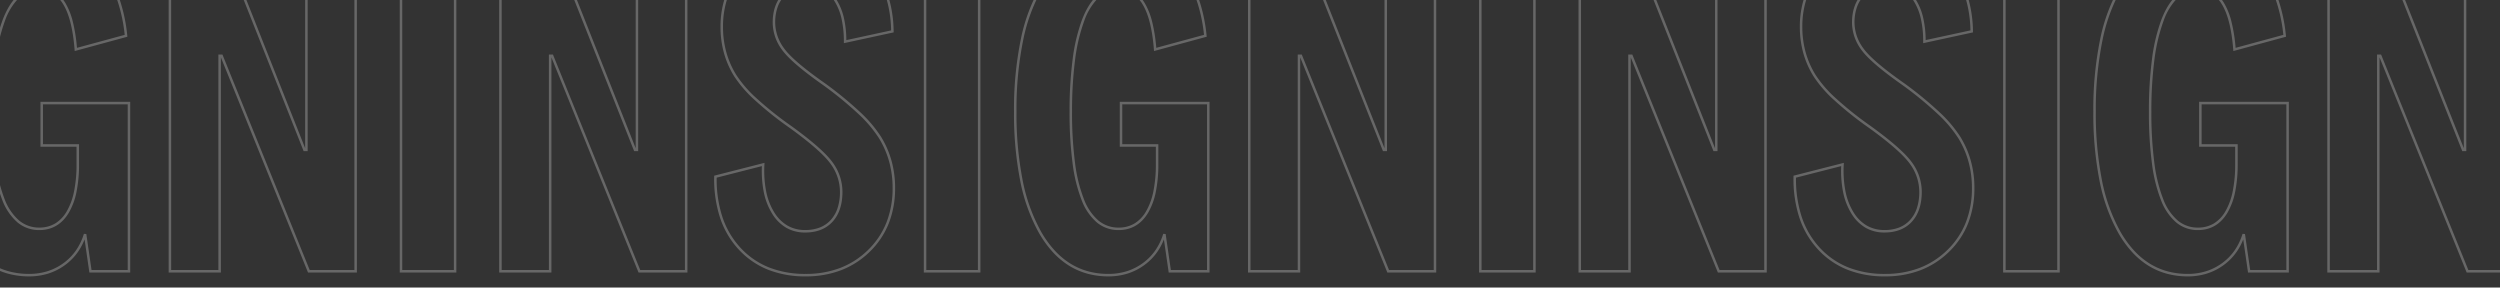 <svg xmlns="http://www.w3.org/2000/svg" xmlns:xlink="http://www.w3.org/1999/xlink" width="1000" height="115" viewBox="0 0 1000 115">
  <rect x="0" y="0" width="1000" height="115" fill="#333333" stroke="none"/>
  <defs>
    <clipPath id="clip-path">
      <rect id="Rectangle_1099" data-name="Rectangle 1099" width="1000" height="115" transform="translate(985 2926)" fill="none" stroke="#fff" stroke-width="1"/>
    </clipPath>
  </defs>
  <g id="Mask_Group_174" data-name="Mask Group 174" transform="translate(-985 -2926)" clip-path="url(#clip-path)">
    <path id="SIGNINSIGNINSIGNIN" d="M375.57,2.06a31.677,31.677,0,0,1-8.427-1.1,27.953,27.953,0,0,1-7.464-3.295,31.47,31.47,0,0,1-6.471-5.48,43.084,43.084,0,0,1-5.47-7.639A70.553,70.553,0,0,1,340.3-36.243a138.608,138.608,0,0,1-2.472-27.522,139.245,139.245,0,0,1,2.717-28.965,69.546,69.546,0,0,1,8.179-21.605,43.45,43.45,0,0,1,6.048-7.854,34.05,34.05,0,0,1,7.218-5.628,32.661,32.661,0,0,1,8.373-3.379,38.981,38.981,0,0,1,9.5-1.124,36.181,36.181,0,0,1,13.643,2.45A28.708,28.708,0,0,1,404.02-122.5a37.743,37.743,0,0,1,7.166,11.979,64.942,64.942,0,0,1,3.686,16.287l.045.424-.411.112-20.668,5.618-.047-.6c-.641-8.2-2.19-14.325-4.606-18.2a12.532,12.532,0,0,0-4.216-4.294,10.714,10.714,0,0,0-5.5-1.418,11.124,11.124,0,0,0-4.13.769,11.879,11.879,0,0,0-3.625,2.317,24.451,24.451,0,0,0-5.818,9.461,70.586,70.586,0,0,0-3.628,15.44,159.664,159.664,0,0,0-1.214,20.847,154.007,154.007,0,0,0,1.19,20.407,60.678,60.678,0,0,0,3.551,14.5,21.2,21.2,0,0,0,5.825,8.577,12.394,12.394,0,0,0,8.045,2.812,12.228,12.228,0,0,0,6.3-1.613,13.525,13.525,0,0,0,4.675-4.87,26.109,26.109,0,0,0,2.938-8.012,54.338,54.338,0,0,0,.989-10.94v-6.91H380.14V-67.775h35.9V.5H399.707l-1.914-13.226a24.01,24.01,0,0,1-2.654,4.993,22.46,22.46,0,0,1-5.235,5.31A23.06,23.06,0,0,1,383.227.94,25.649,25.649,0,0,1,375.57,2.06Zm4.29-133.38a37.977,37.977,0,0,0-9.256,1.094,31.657,31.657,0,0,0-8.117,3.275,33.047,33.047,0,0,0-7.005,5.463,42.455,42.455,0,0,0-5.908,7.673A68.561,68.561,0,0,0,341.52-92.52a138.255,138.255,0,0,0-2.695,28.755,137.618,137.618,0,0,0,2.452,27.321,69.555,69.555,0,0,0,7.33,20.5,42.075,42.075,0,0,0,5.341,7.462,30.472,30.472,0,0,0,6.265,5.306A26.954,26.954,0,0,0,367.41,0,30.681,30.681,0,0,0,375.57,1.06a24.649,24.649,0,0,0,7.358-1.074,22.066,22.066,0,0,0,6.388-3.218,21.465,21.465,0,0,0,5-5.074,23.8,23.8,0,0,0,3.2-6.661l.973.075L400.573-.5h14.472V-66.775h-33.9V-50.81h14.43v7.91a55.336,55.336,0,0,1-1.01,11.144,27.093,27.093,0,0,1-3.058,8.319c-2.749,4.627-6.732,6.972-11.837,6.972a13.37,13.37,0,0,1-8.677-3.038,22.167,22.167,0,0,1-6.118-8.973,61.643,61.643,0,0,1-3.616-14.746,154.975,154.975,0,0,1-1.2-20.542,160.654,160.654,0,0,1,1.223-20.98,71.563,71.563,0,0,1,3.684-15.662c1.645-4.344,3.69-7.656,6.077-9.844a12.156,12.156,0,0,1,8.43-3.349c4.454,0,8.008,2.08,10.564,6.183a27.5,27.5,0,0,1,3.083,7.722,64.692,64.692,0,0,1,1.622,10.33l19.092-5.19a63.49,63.49,0,0,0-3.58-15.611,36.754,36.754,0,0,0-6.972-11.664,27.714,27.714,0,0,0-10.153-7.112A35.19,35.19,0,0,0,379.86-131.32ZM254.475,2.06A40.292,40.292,0,0,1,239.4-.633a32.3,32.3,0,0,1-11.71-8.095,34.775,34.775,0,0,1-7.444-12.685A49.994,49.994,0,0,1,217.9-37.835l0-.384.372-.1,19.766-5.042-.033.676a43.389,43.389,0,0,0,.7,10.771,25.222,25.222,0,0,0,3.225,8.342,15.376,15.376,0,0,0,5.309,5.316,13.978,13.978,0,0,0,7.04,1.762,16.024,16.024,0,0,0,5.886-1.013,11.592,11.592,0,0,0,4.371-3.015,13.232,13.232,0,0,0,2.747-4.817,20.779,20.779,0,0,0,.926-6.45A18.975,18.975,0,0,0,264.5-42.9c-2.492-3.514-8-8.362-16.363-14.411a138.362,138.362,0,0,1-13.965-11.129,48.761,48.761,0,0,1-8.3-9.585,35.943,35.943,0,0,1-4.079-9.319A38.852,38.852,0,0,1,220.435-97.7a36.91,36.91,0,0,1,2.473-13.713,32.547,32.547,0,0,1,7.425-11.115,32.9,32.9,0,0,1,11.236-7.35,38.094,38.094,0,0,1,13.88-2.447,39.425,39.425,0,0,1,14.1,2.373,28.881,28.881,0,0,1,10.739,7.143,31.737,31.737,0,0,1,6.861,11.489,50.2,50.2,0,0,1,2.538,15.363l.01.413L269.77-91.225v-.62a40.93,40.93,0,0,0-.962-9.294,22.319,22.319,0,0,0-2.858-7.01,12.941,12.941,0,0,0-4.457-4.369,11.755,11.755,0,0,0-5.848-1.447,14.83,14.83,0,0,0-5.565.987,11.371,11.371,0,0,0-4.2,2.943,13.06,13.06,0,0,0-2.676,4.6,18.644,18.644,0,0,0-.9,5.982,17.515,17.515,0,0,0,3.515,10.24c2.361,3.318,7.733,7.936,15.968,13.726l.007,0A144.938,144.938,0,0,1,276.1-63.811a51.839,51.839,0,0,1,8.54,10.022,37.773,37.773,0,0,1,4.224,9.708,40.449,40.449,0,0,1,1.407,10.736,38.427,38.427,0,0,1-2.521,14.175,32.593,32.593,0,0,1-7.574,11.337,33.522,33.522,0,0,1-11.48,7.422A39.5,39.5,0,0,1,254.475,2.06ZM218.9-37.441a48.711,48.711,0,0,0,2.293,15.71,33.778,33.778,0,0,0,7.23,12.324,31.3,31.3,0,0,0,11.349,7.846A39.3,39.3,0,0,0,254.475,1.06a38.5,38.5,0,0,0,13.86-2.4,32.533,32.533,0,0,0,11.14-7.2,31.6,31.6,0,0,0,7.344-10.99,37.436,37.436,0,0,0,2.451-13.808,39.451,39.451,0,0,0-1.371-10.47,36.765,36.765,0,0,0-4.112-9.451,50.866,50.866,0,0,0-8.376-9.819A143.917,143.917,0,0,0,261.2-74.668C252.879-80.522,247.427-85.22,245-88.63a18.492,18.492,0,0,1-3.7-10.82c0-4.657,1.29-8.443,3.834-11.256s6.094-4.259,10.511-4.259a12.664,12.664,0,0,1,11.145,6.274,23.3,23.3,0,0,1,2.991,7.323,41.171,41.171,0,0,1,.985,8.9l17.908-3.877a48.846,48.846,0,0,0-2.472-14.644,30.742,30.742,0,0,0-6.643-11.131,27.89,27.89,0,0,0-10.37-6.9,38.437,38.437,0,0,0-13.739-2.307,37.1,37.1,0,0,0-13.517,2.379,31.9,31.9,0,0,0-10.9,7.129,31.554,31.554,0,0,0-7.2,10.774,35.916,35.916,0,0,0-2.4,13.343,37.854,37.854,0,0,0,1.322,10.08,34.947,34.947,0,0,0,3.965,9.06,47.792,47.792,0,0,0,8.13,9.378,137.4,137.4,0,0,0,13.867,11.049c8.459,6.116,14.041,11.043,16.6,14.646a19.954,19.954,0,0,1,3.895,11.7c0,5.045-1.323,9.062-3.932,11.938s-6.322,4.357-11,4.357a14.963,14.963,0,0,1-7.536-1.894,16.36,16.36,0,0,1-5.66-5.653,26.217,26.217,0,0,1-3.357-8.672,43.656,43.656,0,0,1-.745-10.346ZM-56.16,2.06a31.677,31.677,0,0,1-8.427-1.1,27.954,27.954,0,0,1-7.464-3.295,31.47,31.47,0,0,1-6.471-5.48,43.084,43.084,0,0,1-5.47-7.639,70.554,70.554,0,0,1-7.441-20.793A138.609,138.609,0,0,1-93.9-63.765,139.247,139.247,0,0,1-91.188-92.73a69.547,69.547,0,0,1,8.179-21.605,43.449,43.449,0,0,1,6.048-7.854,34.05,34.05,0,0,1,7.218-5.628A32.661,32.661,0,0,1-61.37-131.2a38.981,38.981,0,0,1,9.5-1.124,36.181,36.181,0,0,1,13.643,2.45A28.708,28.708,0,0,1-27.71-122.5a37.743,37.743,0,0,1,7.166,11.979,64.942,64.942,0,0,1,3.687,16.287l.045.424-.411.112-20.668,5.618-.047-.6c-.641-8.2-2.19-14.325-4.606-18.2a12.532,12.532,0,0,0-4.216-4.294,10.714,10.714,0,0,0-5.5-1.418,11.124,11.124,0,0,0-4.13.769,11.879,11.879,0,0,0-3.625,2.317,24.451,24.451,0,0,0-5.818,9.461,70.584,70.584,0,0,0-3.628,15.44,159.662,159.662,0,0,0-1.214,20.847,154.006,154.006,0,0,0,1.19,20.407,60.678,60.678,0,0,0,3.551,14.5,21.2,21.2,0,0,0,5.825,8.577,12.394,12.394,0,0,0,8.044,2.812,12.228,12.228,0,0,0,6.3-1.613,13.524,13.524,0,0,0,4.675-4.87,26.109,26.109,0,0,0,2.939-8.012A54.339,54.339,0,0,0-37.16-42.9v-6.91H-51.59V-67.775h35.905V.5H-32.023l-1.914-13.226a24.012,24.012,0,0,1-2.654,4.993,22.461,22.461,0,0,1-5.235,5.31A23.06,23.06,0,0,1-48.5.94,25.649,25.649,0,0,1-56.16,2.06Zm4.29-133.38a37.977,37.977,0,0,0-9.256,1.094,31.657,31.657,0,0,0-8.117,3.275,33.047,33.047,0,0,0-7.005,5.463,42.455,42.455,0,0,0-5.908,7.673A68.561,68.561,0,0,0-90.21-92.52,138.254,138.254,0,0,0-92.9-63.765a137.619,137.619,0,0,0,2.452,27.321,69.556,69.556,0,0,0,7.33,20.5,42.074,42.074,0,0,0,5.341,7.462,30.472,30.472,0,0,0,6.265,5.306A26.954,26.954,0,0,0-64.32,0,30.681,30.681,0,0,0-56.16,1.06,24.65,24.65,0,0,0-48.8-.014a22.067,22.067,0,0,0,6.388-3.218,21.465,21.465,0,0,0,5-5.074,23.8,23.8,0,0,0,3.2-6.661l.973.075L-31.157-.5h14.472V-66.775H-50.59V-50.81h14.43v7.91a55.338,55.338,0,0,1-1.01,11.144,27.093,27.093,0,0,1-3.058,8.319c-2.749,4.627-6.732,6.972-11.837,6.972A13.37,13.37,0,0,1-60.742-19.5a22.167,22.167,0,0,1-6.118-8.973,61.643,61.643,0,0,1-3.616-14.746,154.978,154.978,0,0,1-1.2-20.542,160.656,160.656,0,0,1,1.223-20.98,71.565,71.565,0,0,1,3.684-15.662c1.645-4.344,3.69-7.656,6.077-9.844a12.156,12.156,0,0,1,8.43-3.349c4.454,0,8.008,2.08,10.564,6.183A27.5,27.5,0,0,1-38.613-99.7a64.693,64.693,0,0,1,1.622,10.33l19.092-5.19a63.491,63.491,0,0,0-3.58-15.611,36.753,36.753,0,0,0-6.972-11.664A27.714,27.714,0,0,0-38.6-128.944,35.19,35.19,0,0,0-51.87-131.32ZM-177.255,2.06a40.292,40.292,0,0,1-15.08-2.693,32.3,32.3,0,0,1-11.71-8.095,34.775,34.775,0,0,1-7.444-12.685,49.994,49.994,0,0,1-2.342-16.423l0-.384.372-.1,19.766-5.042-.033.676a43.39,43.39,0,0,0,.7,10.771,25.222,25.222,0,0,0,3.225,8.342,15.376,15.376,0,0,0,5.309,5.316,13.978,13.978,0,0,0,7.04,1.762,16.023,16.023,0,0,0,5.886-1.013,11.592,11.592,0,0,0,4.371-3.015,13.232,13.232,0,0,0,2.747-4.817,20.78,20.78,0,0,0,.926-6.45A18.975,18.975,0,0,0-167.23-42.9c-2.491-3.514-8-8.362-16.363-14.411a138.362,138.362,0,0,1-13.965-11.129,48.761,48.761,0,0,1-8.3-9.585,35.942,35.942,0,0,1-4.079-9.319A38.852,38.852,0,0,1-211.295-97.7a36.909,36.909,0,0,1,2.473-13.713,32.547,32.547,0,0,1,7.425-11.115,32.9,32.9,0,0,1,11.236-7.35,38.094,38.094,0,0,1,13.88-2.447,39.425,39.425,0,0,1,14.1,2.373,28.881,28.881,0,0,1,10.739,7.143,31.736,31.736,0,0,1,6.861,11.489,50.2,50.2,0,0,1,2.539,15.363l.009.413-19.924,4.313v-.62a40.93,40.93,0,0,0-.962-9.294,22.319,22.319,0,0,0-2.858-7.01,12.941,12.941,0,0,0-4.457-4.369,11.755,11.755,0,0,0-5.848-1.447,14.83,14.83,0,0,0-5.565.987,11.37,11.37,0,0,0-4.2,2.943,13.06,13.06,0,0,0-2.676,4.6,18.644,18.644,0,0,0-.9,5.982,17.515,17.515,0,0,0,3.515,10.24c2.361,3.318,7.733,7.936,15.968,13.726l.007,0a144.939,144.939,0,0,1,14.309,11.669,51.839,51.839,0,0,1,8.54,10.022,37.772,37.772,0,0,1,4.224,9.708,40.449,40.449,0,0,1,1.407,10.736,38.427,38.427,0,0,1-2.521,14.175,32.593,32.593,0,0,1-7.574,11.337,33.522,33.522,0,0,1-11.48,7.422A39.5,39.5,0,0,1-177.255,2.06Zm-35.578-39.5a48.711,48.711,0,0,0,2.293,15.71,33.778,33.778,0,0,0,7.23,12.324,31.3,31.3,0,0,0,11.349,7.846A39.3,39.3,0,0,0-177.255,1.06a38.5,38.5,0,0,0,13.861-2.4,32.533,32.533,0,0,0,11.139-7.2,31.6,31.6,0,0,0,7.344-10.99,37.436,37.436,0,0,0,2.451-13.808,39.451,39.451,0,0,0-1.372-10.47,36.766,36.766,0,0,0-4.112-9.451,50.866,50.866,0,0,0-8.376-9.819,143.917,143.917,0,0,0-14.206-11.582c-8.326-5.854-13.778-10.552-16.2-13.962a18.492,18.492,0,0,1-3.7-10.82c0-4.657,1.29-8.443,3.834-11.256s6.094-4.259,10.511-4.259a12.664,12.664,0,0,1,11.145,6.274,23.306,23.306,0,0,1,2.992,7.323,41.172,41.172,0,0,1,.985,8.9l17.908-3.877a48.846,48.846,0,0,0-2.472-14.644,30.742,30.742,0,0,0-6.643-11.131,27.891,27.891,0,0,0-10.37-6.9,38.437,38.437,0,0,0-13.739-2.307,37.1,37.1,0,0,0-13.517,2.379,31.9,31.9,0,0,0-10.9,7.129,31.553,31.553,0,0,0-7.2,10.774,35.916,35.916,0,0,0-2.4,13.343,37.854,37.854,0,0,0,1.323,10.08,34.947,34.947,0,0,0,3.965,9.06,47.791,47.791,0,0,0,8.13,9.378,137.4,137.4,0,0,0,13.867,11.049c8.459,6.116,14.041,11.043,16.6,14.646a19.954,19.954,0,0,1,3.895,11.7c0,5.045-1.323,9.062-3.932,11.938s-6.322,4.357-11,4.357a14.964,14.964,0,0,1-7.536-1.894,16.36,16.36,0,0,1-5.66-5.653A26.217,26.217,0,0,1-194-31.709a43.656,43.656,0,0,1-.745-10.346ZM-487.89,2.06a31.677,31.677,0,0,1-8.427-1.1,27.954,27.954,0,0,1-7.464-3.295,31.47,31.47,0,0,1-6.471-5.48,43.085,43.085,0,0,1-5.47-7.639,70.554,70.554,0,0,1-7.441-20.793,138.61,138.61,0,0,1-2.472-27.522,139.249,139.249,0,0,1,2.717-28.965,69.547,69.547,0,0,1,8.179-21.605,43.451,43.451,0,0,1,6.048-7.854,34.05,34.05,0,0,1,7.218-5.628A32.661,32.661,0,0,1-493.1-131.2a38.981,38.981,0,0,1,9.5-1.124,36.181,36.181,0,0,1,13.643,2.45A28.708,28.708,0,0,1-459.44-122.5a37.743,37.743,0,0,1,7.166,11.979,64.942,64.942,0,0,1,3.687,16.287l.045.424-.411.112-20.668,5.618-.047-.6c-.641-8.2-2.19-14.325-4.606-18.2a12.531,12.531,0,0,0-4.216-4.294,10.714,10.714,0,0,0-5.5-1.418,11.124,11.124,0,0,0-4.13.769,11.878,11.878,0,0,0-3.625,2.317,24.451,24.451,0,0,0-5.818,9.461,70.584,70.584,0,0,0-3.628,15.44A159.659,159.659,0,0,0-502.4-63.765a154.007,154.007,0,0,0,1.19,20.407,60.678,60.678,0,0,0,3.551,14.5,21.2,21.2,0,0,0,5.825,8.577,12.394,12.394,0,0,0,8.044,2.812,12.228,12.228,0,0,0,6.3-1.613,13.524,13.524,0,0,0,4.675-4.87,26.109,26.109,0,0,0,2.939-8.012,54.34,54.34,0,0,0,.989-10.94v-6.91h-14.43V-67.775h35.9V.5h-16.338l-1.914-13.226a24.012,24.012,0,0,1-2.654,4.993,22.461,22.461,0,0,1-5.235,5.31A23.06,23.06,0,0,1-480.233.94,25.649,25.649,0,0,1-487.89,2.06Zm4.29-133.38a37.977,37.977,0,0,0-9.256,1.094,31.657,31.657,0,0,0-8.117,3.275,33.046,33.046,0,0,0-7.005,5.463,42.452,42.452,0,0,0-5.908,7.673A68.561,68.561,0,0,0-521.94-92.52a138.257,138.257,0,0,0-2.694,28.755,137.619,137.619,0,0,0,2.452,27.321,69.557,69.557,0,0,0,7.33,20.5,42.076,42.076,0,0,0,5.341,7.462,30.472,30.472,0,0,0,6.265,5.306A26.954,26.954,0,0,0-496.05,0a30.681,30.681,0,0,0,8.16,1.061,24.65,24.65,0,0,0,7.358-1.074,22.067,22.067,0,0,0,6.388-3.218,21.465,21.465,0,0,0,5-5.074,23.8,23.8,0,0,0,3.2-6.661l.973.075L-462.887-.5h14.472V-66.775h-33.9V-50.81h14.43v7.91a55.337,55.337,0,0,1-1.01,11.144,27.093,27.093,0,0,1-3.058,8.319c-2.749,4.627-6.732,6.972-11.837,6.972a13.37,13.37,0,0,1-8.677-3.038,22.167,22.167,0,0,1-6.118-8.973,61.643,61.643,0,0,1-3.616-14.746,154.975,154.975,0,0,1-1.2-20.542,160.66,160.66,0,0,1,1.223-20.98,71.565,71.565,0,0,1,3.684-15.662c1.645-4.344,3.69-7.656,6.077-9.844a12.156,12.156,0,0,1,8.43-3.349c4.454,0,8.009,2.08,10.564,6.183a27.5,27.5,0,0,1,3.083,7.722,64.7,64.7,0,0,1,1.622,10.33l19.092-5.19a63.492,63.492,0,0,0-3.58-15.611,36.754,36.754,0,0,0-6.972-11.664,27.714,27.714,0,0,0-10.153-7.112A35.19,35.19,0,0,0-483.6-131.32ZM-608.985,2.06a40.292,40.292,0,0,1-15.08-2.693,32.3,32.3,0,0,1-11.71-8.095,34.775,34.775,0,0,1-7.444-12.685,50,50,0,0,1-2.342-16.423l0-.384.372-.1,19.766-5.042-.033.676a43.389,43.389,0,0,0,.7,10.771,25.223,25.223,0,0,0,3.224,8.342,15.377,15.377,0,0,0,5.309,5.316,13.978,13.978,0,0,0,7.04,1.762,16.024,16.024,0,0,0,5.886-1.013,11.592,11.592,0,0,0,4.371-3.015,13.233,13.233,0,0,0,2.747-4.817,20.78,20.78,0,0,0,.926-6.45A18.975,18.975,0,0,0-598.96-42.9c-2.491-3.514-8-8.362-16.363-14.411a138.361,138.361,0,0,1-13.965-11.129,48.762,48.762,0,0,1-8.3-9.585,35.944,35.944,0,0,1-4.078-9.319A38.852,38.852,0,0,1-643.025-97.7a36.91,36.91,0,0,1,2.473-13.713,32.547,32.547,0,0,1,7.425-11.115,32.9,32.9,0,0,1,11.237-7.35,38.094,38.094,0,0,1,13.88-2.447,39.425,39.425,0,0,1,14.1,2.373,28.881,28.881,0,0,1,10.739,7.143,31.736,31.736,0,0,1,6.861,11.489,50.2,50.2,0,0,1,2.539,15.363l.01.413-19.924,4.313v-.62a40.93,40.93,0,0,0-.962-9.294,22.319,22.319,0,0,0-2.858-7.01,12.941,12.941,0,0,0-4.457-4.369,11.756,11.756,0,0,0-5.848-1.447,14.83,14.83,0,0,0-5.565.987,11.371,11.371,0,0,0-4.2,2.943,13.06,13.06,0,0,0-2.676,4.6,18.645,18.645,0,0,0-.9,5.982,17.515,17.515,0,0,0,3.515,10.24c2.361,3.318,7.733,7.936,15.968,13.726l.006,0a144.94,144.94,0,0,1,14.309,11.669,51.837,51.837,0,0,1,8.54,10.022,37.772,37.772,0,0,1,4.224,9.708,40.449,40.449,0,0,1,1.407,10.736,38.428,38.428,0,0,1-2.521,14.175,32.593,32.593,0,0,1-7.574,11.337A33.522,33.522,0,0,1-594.766-.411,39.5,39.5,0,0,1-608.985,2.06Zm-35.578-39.5a48.712,48.712,0,0,0,2.293,15.71,33.778,33.778,0,0,0,7.23,12.324,31.3,31.3,0,0,0,11.349,7.846A39.3,39.3,0,0,0-608.985,1.06a38.5,38.5,0,0,0,13.861-2.4,32.533,32.533,0,0,0,11.139-7.2,31.6,31.6,0,0,0,7.344-10.99,37.437,37.437,0,0,0,2.451-13.808,39.452,39.452,0,0,0-1.371-10.47,36.766,36.766,0,0,0-4.112-9.451,50.865,50.865,0,0,0-8.376-9.819,143.921,143.921,0,0,0-14.206-11.582c-8.326-5.854-13.778-10.552-16.2-13.962a18.492,18.492,0,0,1-3.7-10.82c0-4.657,1.29-8.443,3.834-11.256s6.094-4.259,10.511-4.259a12.664,12.664,0,0,1,11.145,6.274,23.306,23.306,0,0,1,2.992,7.323,41.173,41.173,0,0,1,.985,8.9l17.908-3.877a48.847,48.847,0,0,0-2.472-14.644,30.741,30.741,0,0,0-6.643-11.131,27.89,27.89,0,0,0-10.37-6.9,38.437,38.437,0,0,0-13.74-2.307,37.1,37.1,0,0,0-13.517,2.379,31.9,31.9,0,0,0-10.9,7.129,31.554,31.554,0,0,0-7.2,10.774,35.917,35.917,0,0,0-2.4,13.343,37.854,37.854,0,0,0,1.323,10.08,34.944,34.944,0,0,0,3.965,9.06,47.793,47.793,0,0,0,8.129,9.378,137.4,137.4,0,0,0,13.867,11.049c8.459,6.116,14.041,11.043,16.6,14.646a19.954,19.954,0,0,1,3.895,11.7c0,5.045-1.323,9.062-3.932,11.938s-6.322,4.357-11,4.357a14.964,14.964,0,0,1-7.536-1.894,16.361,16.361,0,0,1-5.66-5.653,26.218,26.218,0,0,1-3.357-8.672,43.653,43.653,0,0,1-.745-10.346ZM638.93.5H619.373l-.127-.312L584.525-85.549V.5h-20.89V-130.76h22.29l.125.316,32.185,81.238V-130.76h20.7Zm-18.883-1H637.93V-129.76h-18.7v81.705h-1.62l-.125-.316L585.245-129.76h-20.61V-.5h18.89V-86.69h1.617l.127.312ZM546.5.5H523.855V-130.76H546.5Zm-21.645-1H545.5V-129.76H524.855ZM506.72.5H487.163L452.315-85.549V.5h-20.89V-130.76h22.29l.125.316,32.185,81.238V-130.76h20.7Zm-18.883-1H505.72V-129.76h-18.7v81.705h-1.62l-.125-.316L453.035-129.76h-20.61V-.5h18.89V-86.69h1.617ZM324.4.5H301.75V-130.76H324.4ZM302.75-.5H323.4V-129.76H302.75ZM207.2.5H187.643L152.8-85.549V.5h-20.89V-130.76h22.29l.125.316,32.185,81.238V-130.76h20.7Zm-18.883-1H206.2V-129.76h-18.7v81.705h-1.62l-.125-.316L153.515-129.76h-20.61V-.5H151.8V-86.69h1.617l.127.312ZM114.77.5H92.125V-130.76H114.77ZM93.125-.5H113.77V-129.76H93.125ZM74.99.5H55.433L55.307.188,20.585-85.549V.5H-.3V-130.76h22.29l.125.316L54.3-49.206V-130.76H74.99ZM56.107-.5H73.99V-129.76H55.3v81.705h-1.62l-.125-.316L21.305-129.76H.7V-.5h18.89V-86.69H21.2l.126.312ZM-107.335.5H-129.98V-130.76h22.645Zm-21.645-1h20.645V-129.76H-128.98Zm-95.55,1h-19.557l-34.848-86.049V.5h-20.89V-130.76h22.29l.125.316,32.185,81.238V-130.76h20.7Zm-18.883-1h17.883V-129.76h-18.7v81.705h-1.62l-.125-.316-32.245-81.389h-20.61V-.5h18.89V-86.69h1.617ZM-316.96.5H-339.6V-130.76h22.645ZM-338.6-.5h20.645V-129.76H-338.6ZM-356.74.5H-376.3l-34.848-86.049V.5h-20.89V-130.76h22.29l.125.316,32.185,81.238V-130.76h20.695Zm-18.883-1h17.883V-129.76h-18.695v81.705h-1.62l-.125-.316-32.245-81.389h-20.61V-.5h18.89V-86.69h1.617ZM-539.065.5H-561.71V-130.76h22.645Zm-21.645-1h20.645V-129.76H-560.71Z" transform="translate(1484.5 3034.5)" fill="#fff" opacity="0.255"/>
  </g>
</svg>

